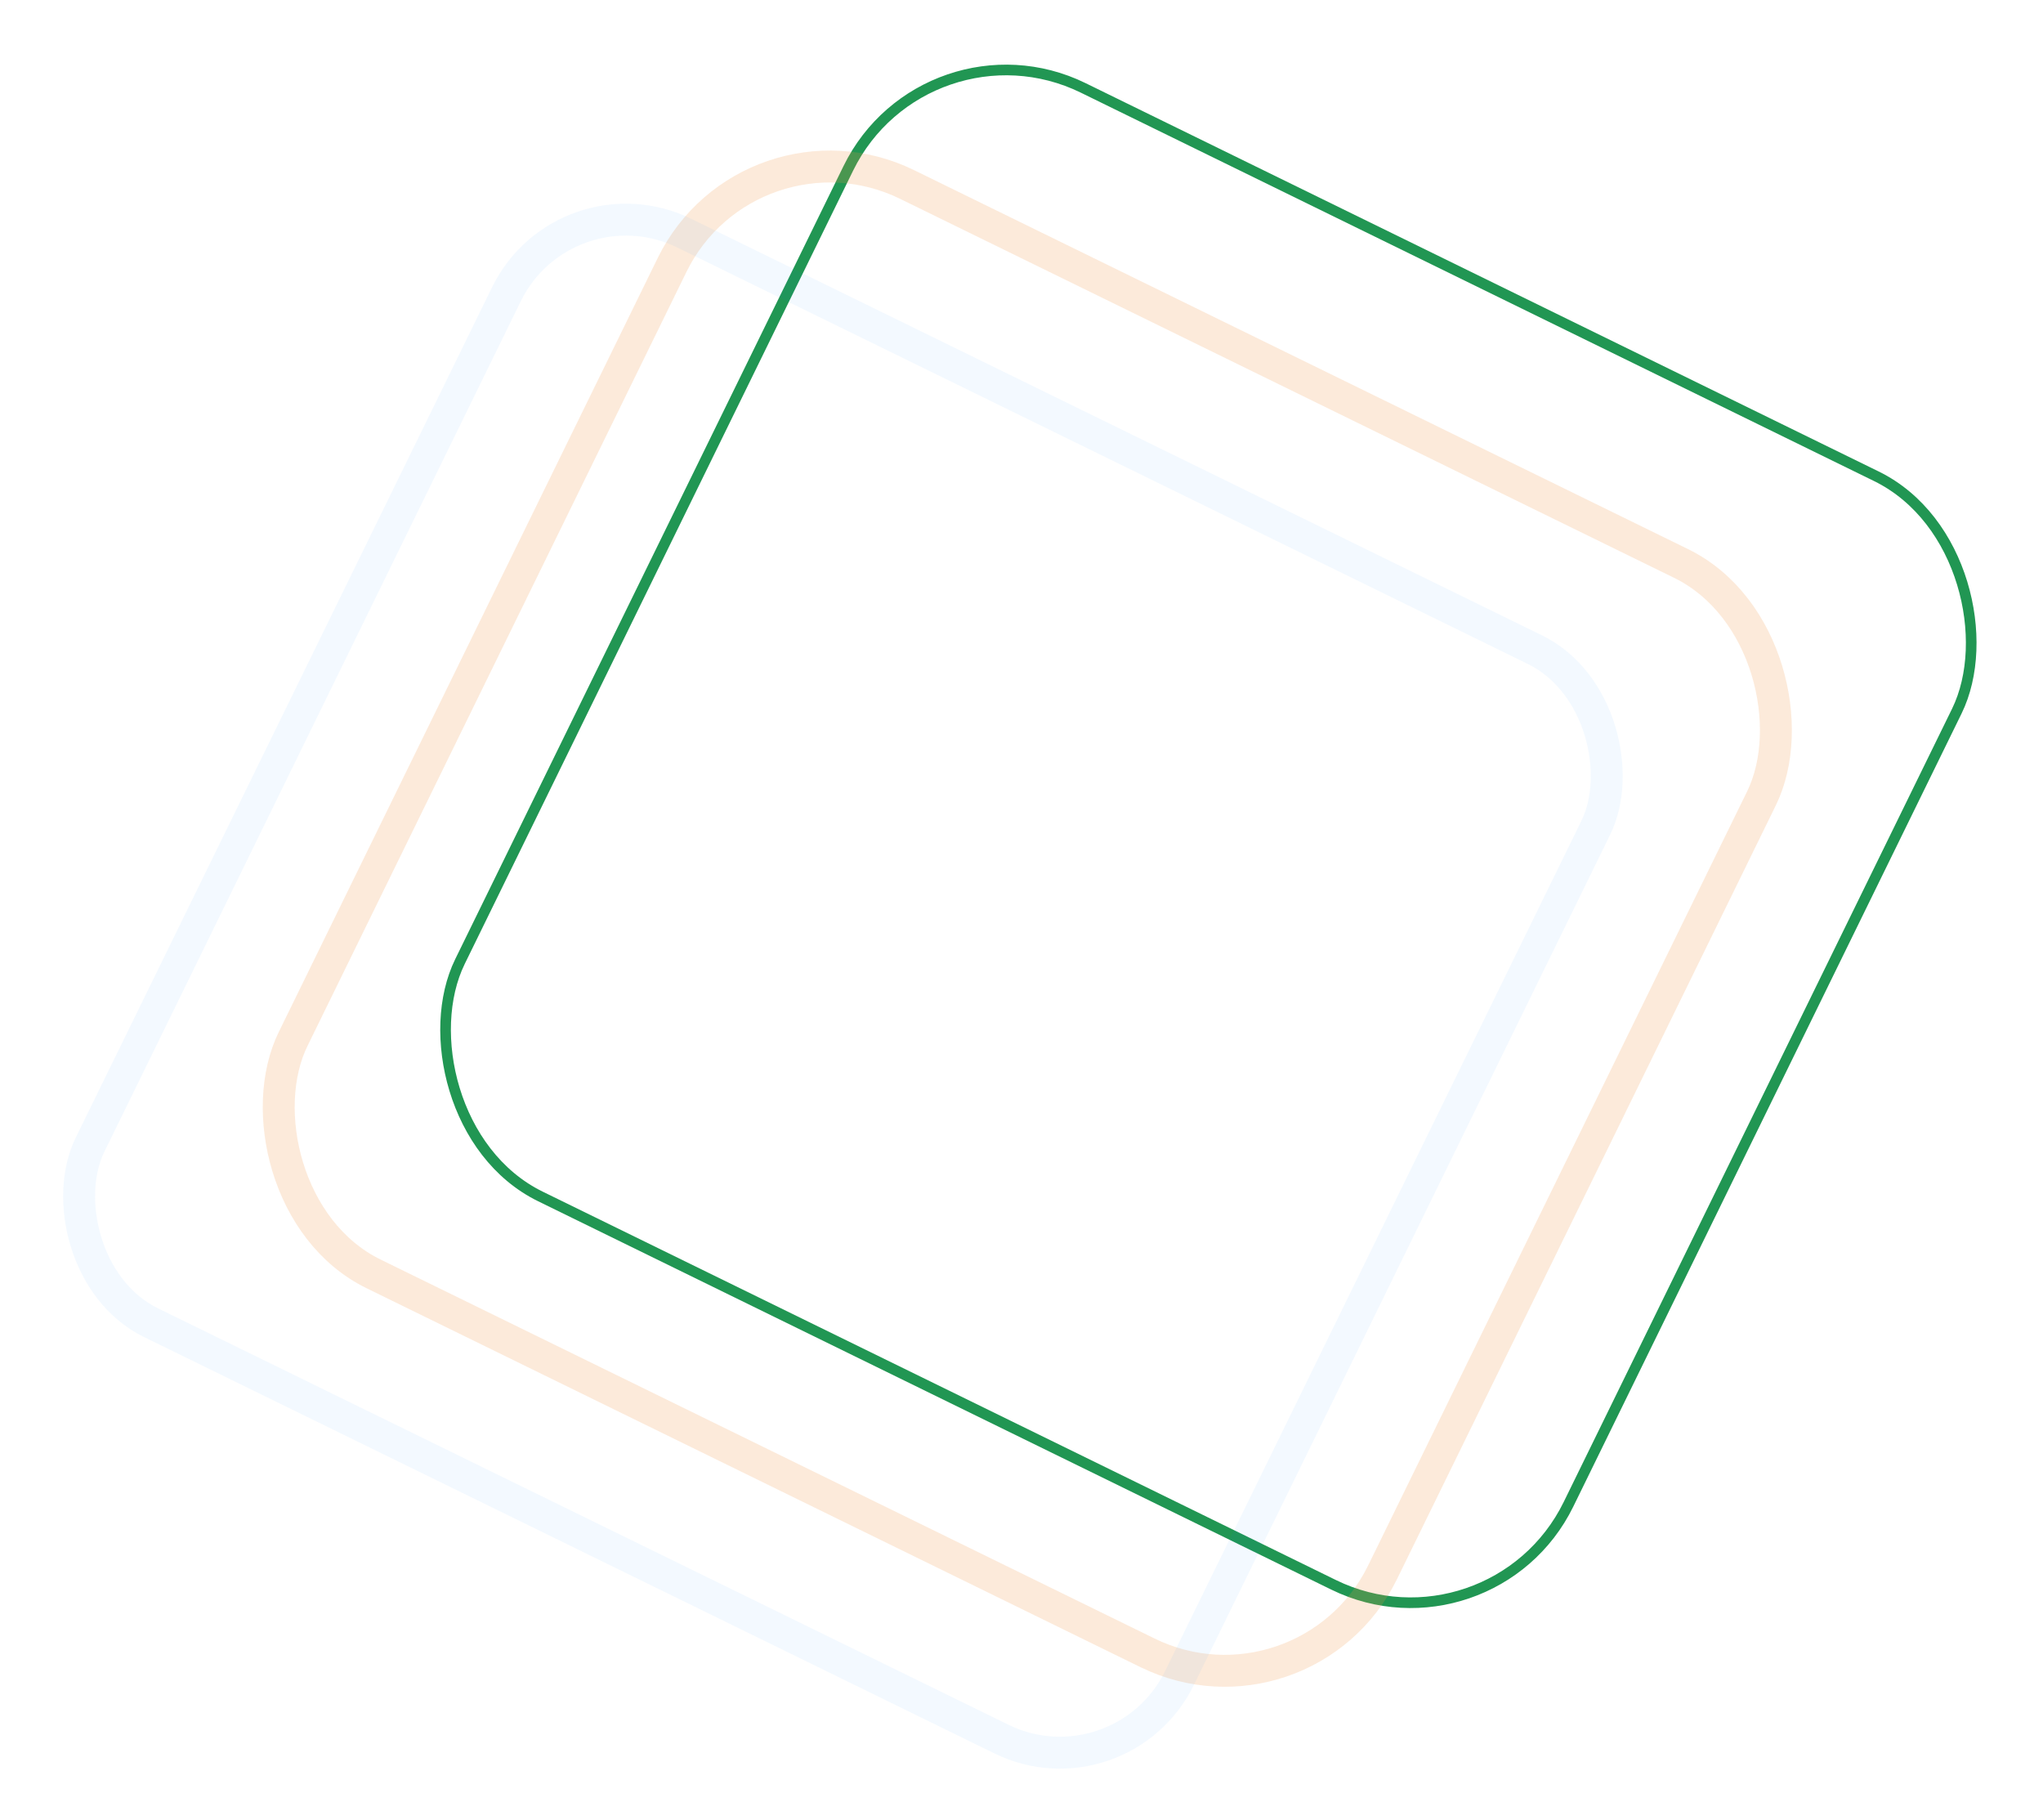 <svg width="192" height="171" viewBox="0 0 192 171" fill="none" xmlns="http://www.w3.org/2000/svg">
  <rect x="86.978" y="1.004" width="115.994" height="115.994" rx="16.5" transform="rotate(26.087 86.978 1.004)"
        stroke="#219653"/>
  <rect opacity="0.2" x="70.419" y="10.077" width="113.994" height="113.994" rx="16.5"
        transform="rotate(26.087 70.419 10.077)" stroke="#F2994A" stroke-width="3"/>
  <rect opacity="0.05" x="53.092" y="16.42" width="113.994" height="113.994" rx="12.5"
        transform="rotate(26.087 53.092 16.42)" stroke="#007AFF" stroke-width="3"/>
</svg>
